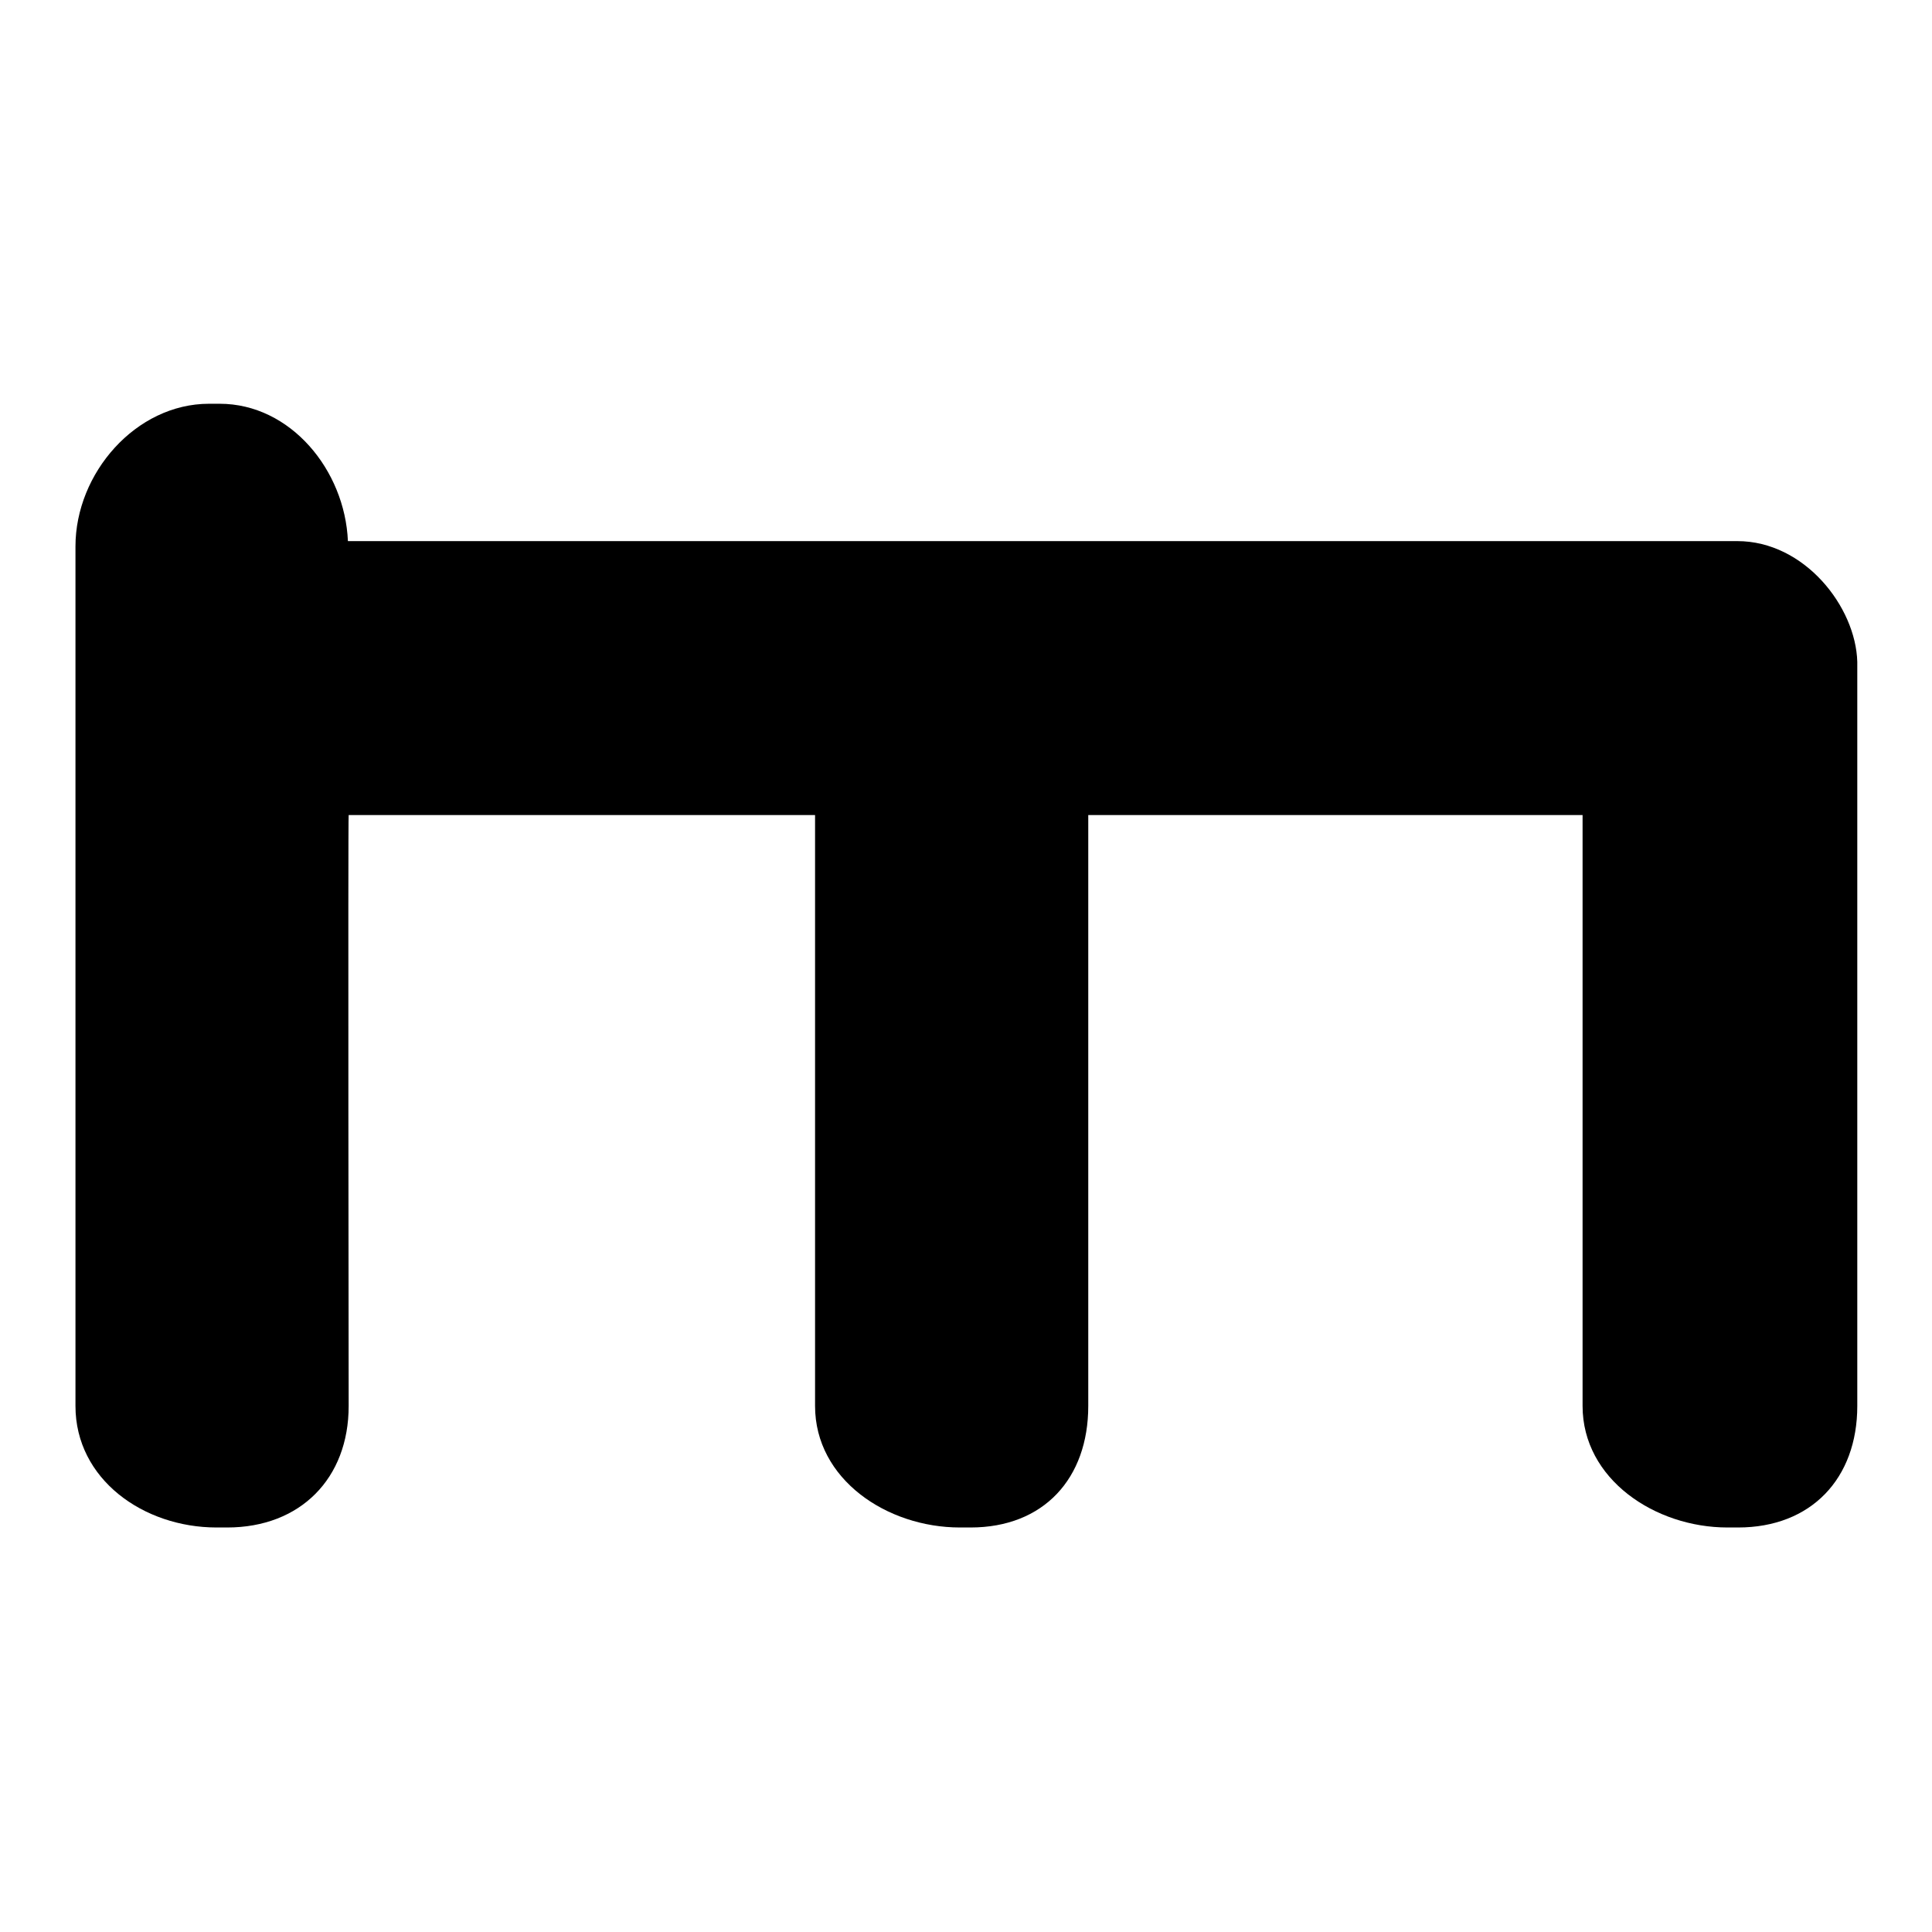 <?xml version="1.0" encoding="utf-8"?>
<!-- Svg Vector Icons : http://www.onlinewebfonts.com/icon -->
<!DOCTYPE svg PUBLIC "-//W3C//DTD SVG 1.1//EN" "http://www.w3.org/Graphics/SVG/1.1/DTD/svg11.dtd">
<svg version="1.1" xmlns="http://www.w3.org/2000/svg" xmlns:xlink="http://www.w3.org/1999/xlink" x="0px" y="0px" viewBox="0 0 256 256" enable-background="new 0 0 256 256" xml:space="preserve">
<g><g><path fill="#000000" d="M230.2,71.7H46.1c-0.4-9.4-7.6-18.2-17-18.2h-1.4c-9.7,0-17.7,9.2-17.7,18.9v113.9c0,9.7,9,16.1,18.7,16.1h1.4c9.7,0,16.1-6.5,16.1-16.1c0,0-0.1-78.3,0-78.3H108v78.3c0,9.7,9.5,16.1,19.2,16.1h1.4c9.7,0,15.6-6.5,15.6-16.1V108h65.5v78.3c0,9.7,9.6,16.1,19.2,16.1h1.4c9.7,0,15.8-6.5,15.8-16.1c0,0,0-91.2,0-98.6C245.9,80.4,239.1,71.7,230.2,71.7z"/></g></g>
</svg>